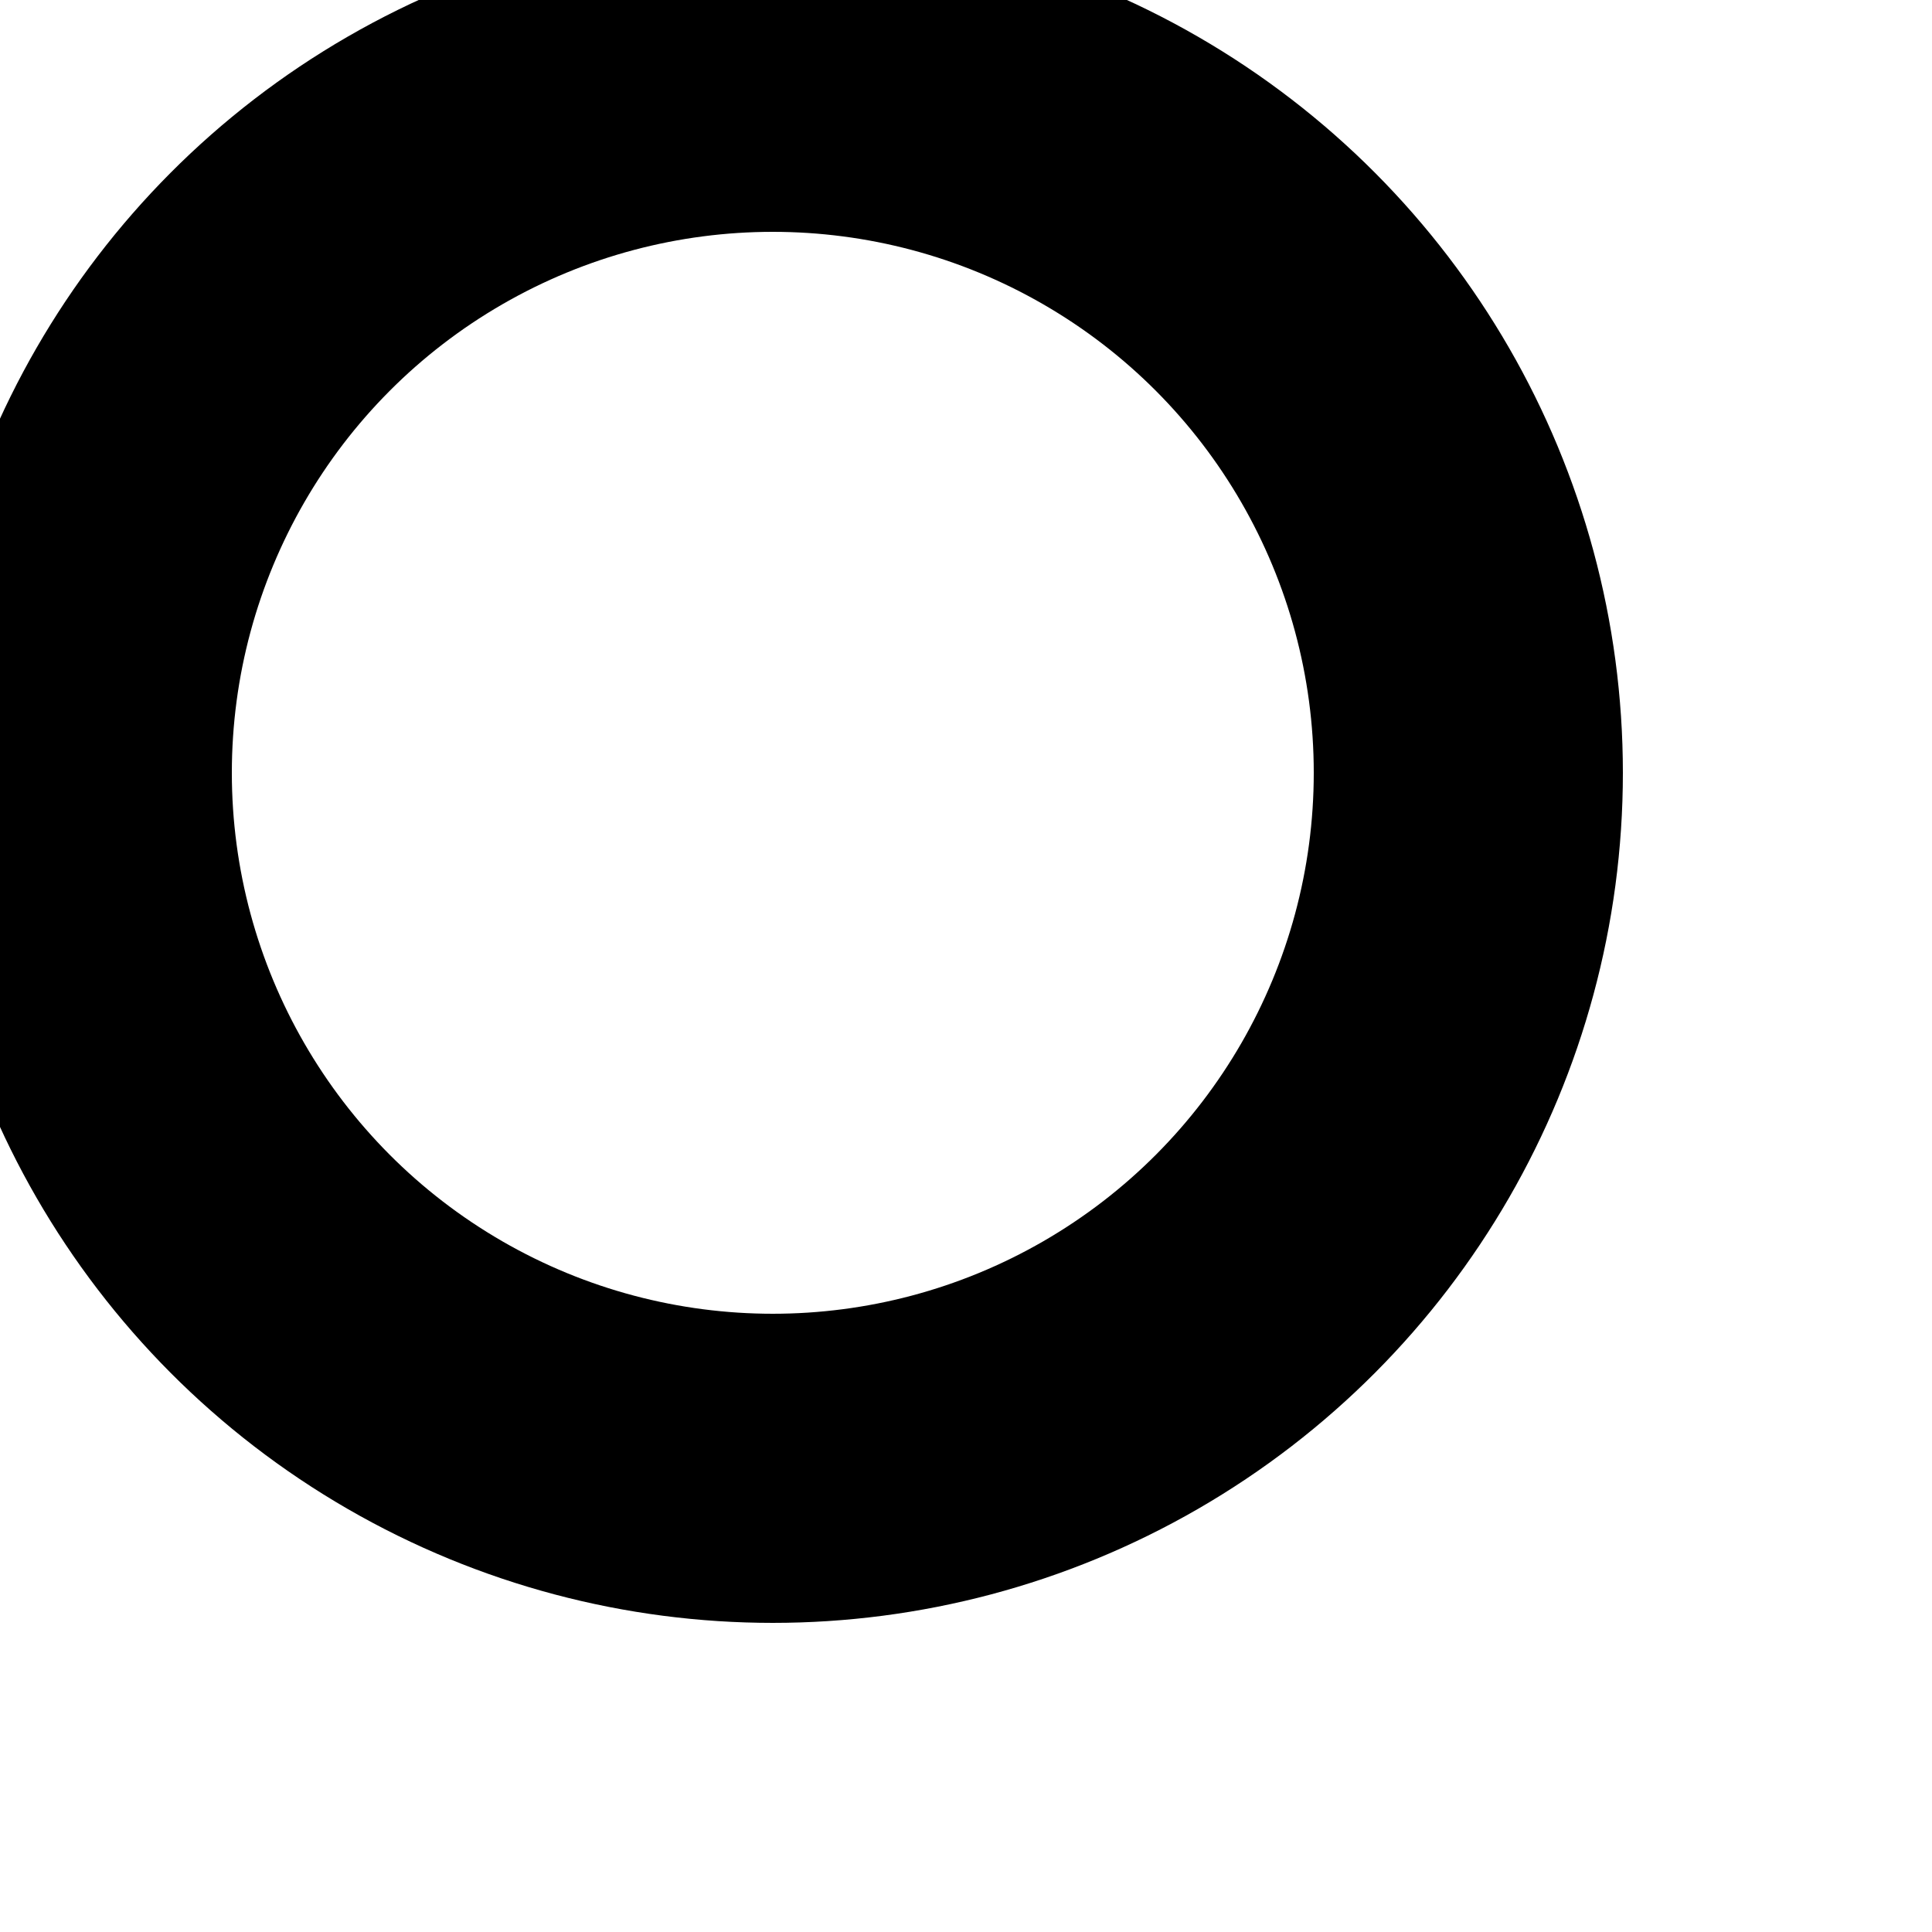 <svg
  xmlns="http://www.w3.org/2000/svg"
  version="1.1"
  xmlns:xlink="http://www.w3.org/1999/xlink"
  xmlns:svgjs="http://svgjs.dev/svgjs"
  viewBox="0 0 50 50"
  width="50"
  height="50"
  >
    <filter id='noise' x='-20%' y='-20%' width='140%' height='140%'>

    <feTurbulence type="turbulence" baseFrequency="0.05 0.001" result="NOISE2" numOctaves="1" />
    <feMerge result="MERGE">
        <feMergeNode in="NOISE2" />
      </feMerge>
        <feDisplacementMap in="SourceGraphic" in2="MERGE" scale="10" xChannelSelector="R" yChannelSelector="B"></feDisplacementMap>
  </filter>
  <!-- <circle fill="hsl(38, 0%, 0%)" cx="20" cy="20" r="18" filter="url(#noise)"/> -->
  <circle fill="none" stroke-width="8" stroke="hsl(38, 0%, 0%)" cx="20" cy="20" r="18" filter="url(#noise)"/>
</svg>
